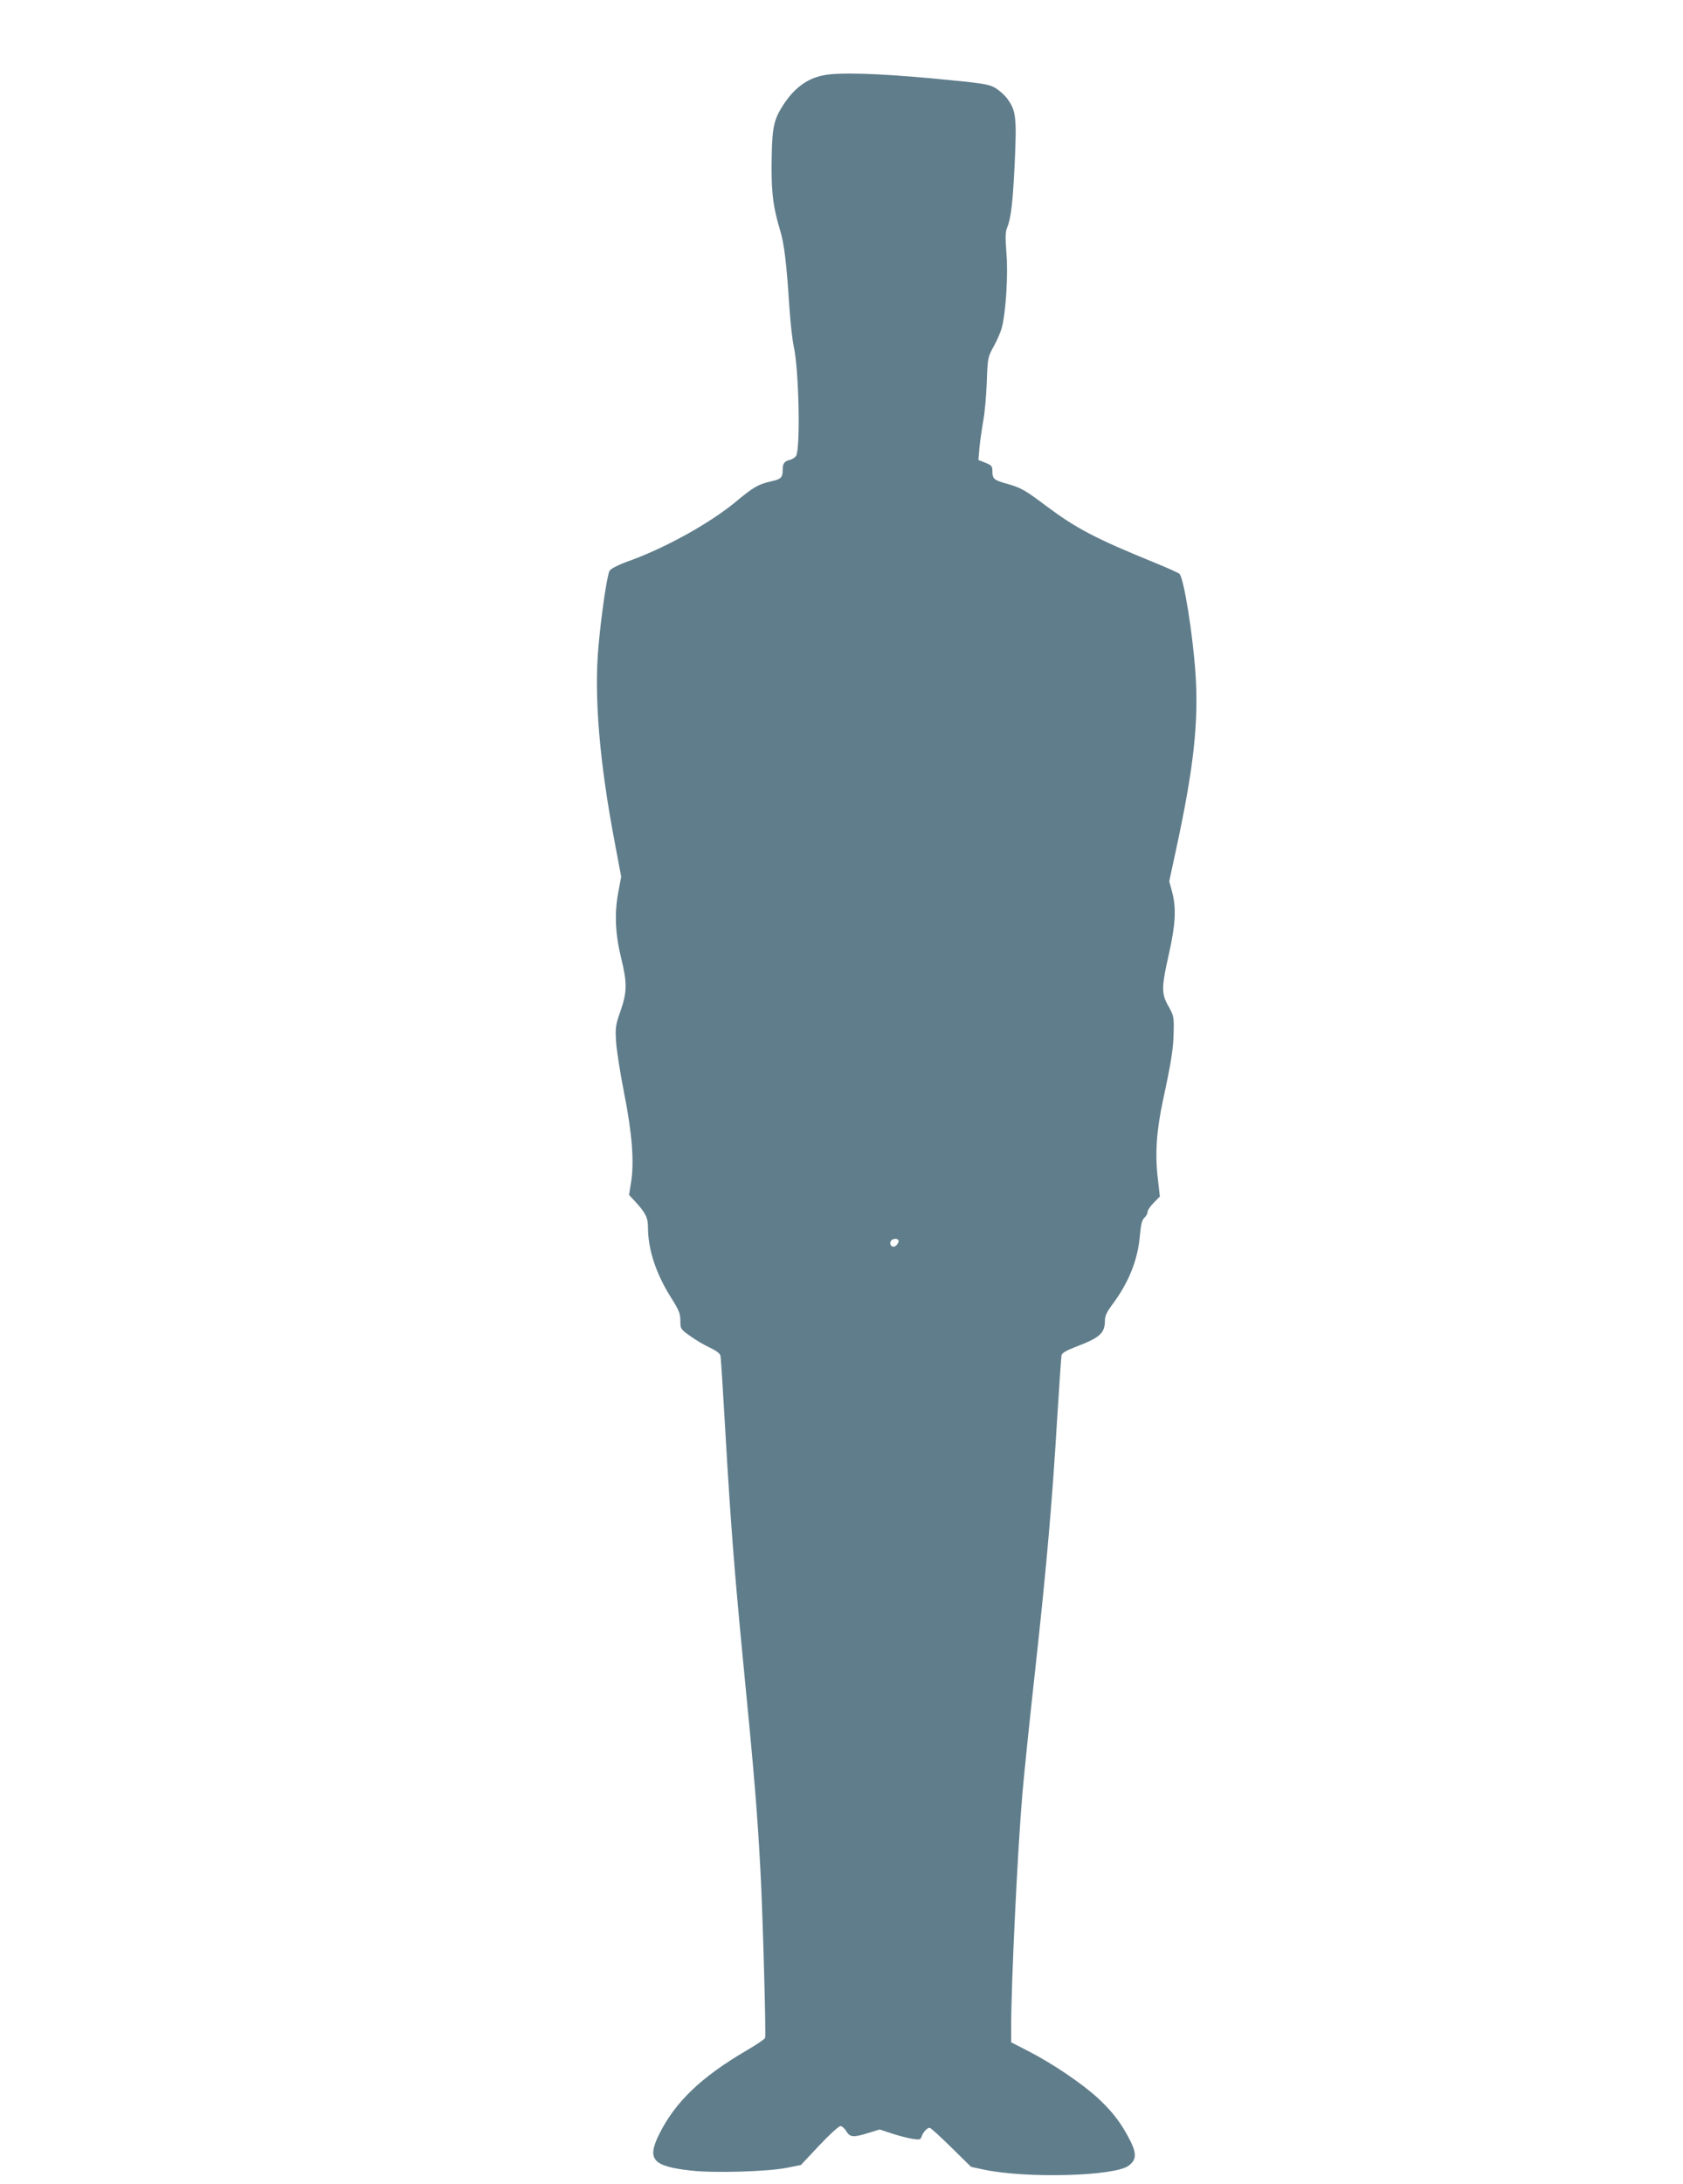 <?xml version="1.0" standalone="no"?>
<!DOCTYPE svg PUBLIC "-//W3C//DTD SVG 20010904//EN"
 "http://www.w3.org/TR/2001/REC-SVG-20010904/DTD/svg10.dtd">
<svg version="1.0" xmlns="http://www.w3.org/2000/svg"
 width="987pt" height="1280pt" viewBox="0 0 987 1280"
 preserveAspectRatio="xMidYMid meet">
<g transform="translate(0,1280) scale(0.1,-0.1)"
fill="#607d8b" stroke="none">
<path d="M4831 12359 c-105 -20 -185 -84 -253 -199 -44 -75 -52 -129 -53 -345
0 -157 11 -234 50 -365 24 -78 38 -194 55 -460 6 -85 17 -186 26 -225 29 -136
39 -586 13 -636 -5 -9 -21 -20 -36 -24 -34 -8 -43 -21 -43 -60 0 -43 -10 -53
-64 -65 -79 -18 -106 -33 -215 -124 -149 -122 -401 -263 -615 -341 -68 -24
-113 -47 -121 -60 -14 -21 -48 -251 -65 -440 -27 -296 5 -680 97 -1162 l36
-191 -18 -96 c-22 -122 -17 -242 19 -386 34 -139 34 -194 -5 -305 -29 -82 -31
-97 -26 -180 3 -49 24 -184 47 -300 47 -237 60 -402 41 -524 l-12 -74 29 -31
c67 -72 82 -100 82 -158 0 -129 46 -271 135 -412 47 -75 55 -94 55 -136 0 -48
1 -50 58 -90 31 -23 83 -53 115 -68 37 -17 59 -34 62 -47 3 -11 16 -220 30
-465 30 -517 52 -797 100 -1295 71 -724 86 -911 105 -1265 14 -268 33 -957 27
-973 -3 -8 -52 -41 -109 -74 -265 -155 -417 -300 -512 -490 -74 -149 -39 -189
189 -214 133 -15 444 -6 556 16 l86 17 107 114 c59 63 115 114 125 114 9 0 25
-14 34 -30 22 -36 41 -38 130 -10 l66 20 73 -24 c40 -13 94 -27 120 -31 41 -6
47 -5 53 14 8 25 32 51 47 51 6 0 63 -52 127 -115 l116 -114 74 -16 c251 -53
768 -39 850 23 45 33 47 70 11 143 -52 103 -103 170 -186 248 -92 86 -270 207
-411 279 l-103 53 0 94 c0 252 38 1042 66 1365 8 96 41 418 74 715 67 609 100
983 130 1485 12 190 23 354 25 366 3 15 25 28 87 52 141 54 168 79 168 156 0
23 12 48 36 81 101 132 157 269 169 415 6 63 12 90 26 103 11 10 19 25 19 34
0 10 16 34 36 54 l36 37 -12 106 c-17 141 -8 279 30 456 49 228 62 308 63 405
2 85 0 93 -30 147 -43 75 -42 111 2 307 39 174 44 268 19 364 l-17 62 42 195
c102 472 131 739 112 1023 -16 233 -68 557 -94 584 -7 6 -73 36 -147 66 -346
141 -458 200 -635 332 -125 94 -146 106 -230 130 -76 21 -85 29 -85 72 0 31
-4 36 -41 51 l-41 16 6 72 c4 40 14 110 22 156 9 46 18 148 21 228 5 143 6
146 40 209 20 35 42 86 49 114 23 89 37 311 26 437 -7 88 -6 121 4 145 23 55
34 148 45 384 12 261 7 303 -42 370 -15 22 -48 51 -71 65 -40 23 -68 28 -366
56 -322 30 -551 37 -641 19z m439 -6833 c0 -7 -7 -19 -15 -26 -19 -16 -41 1
-32 24 8 20 47 21 47 2z"/>
</g>
</svg>
